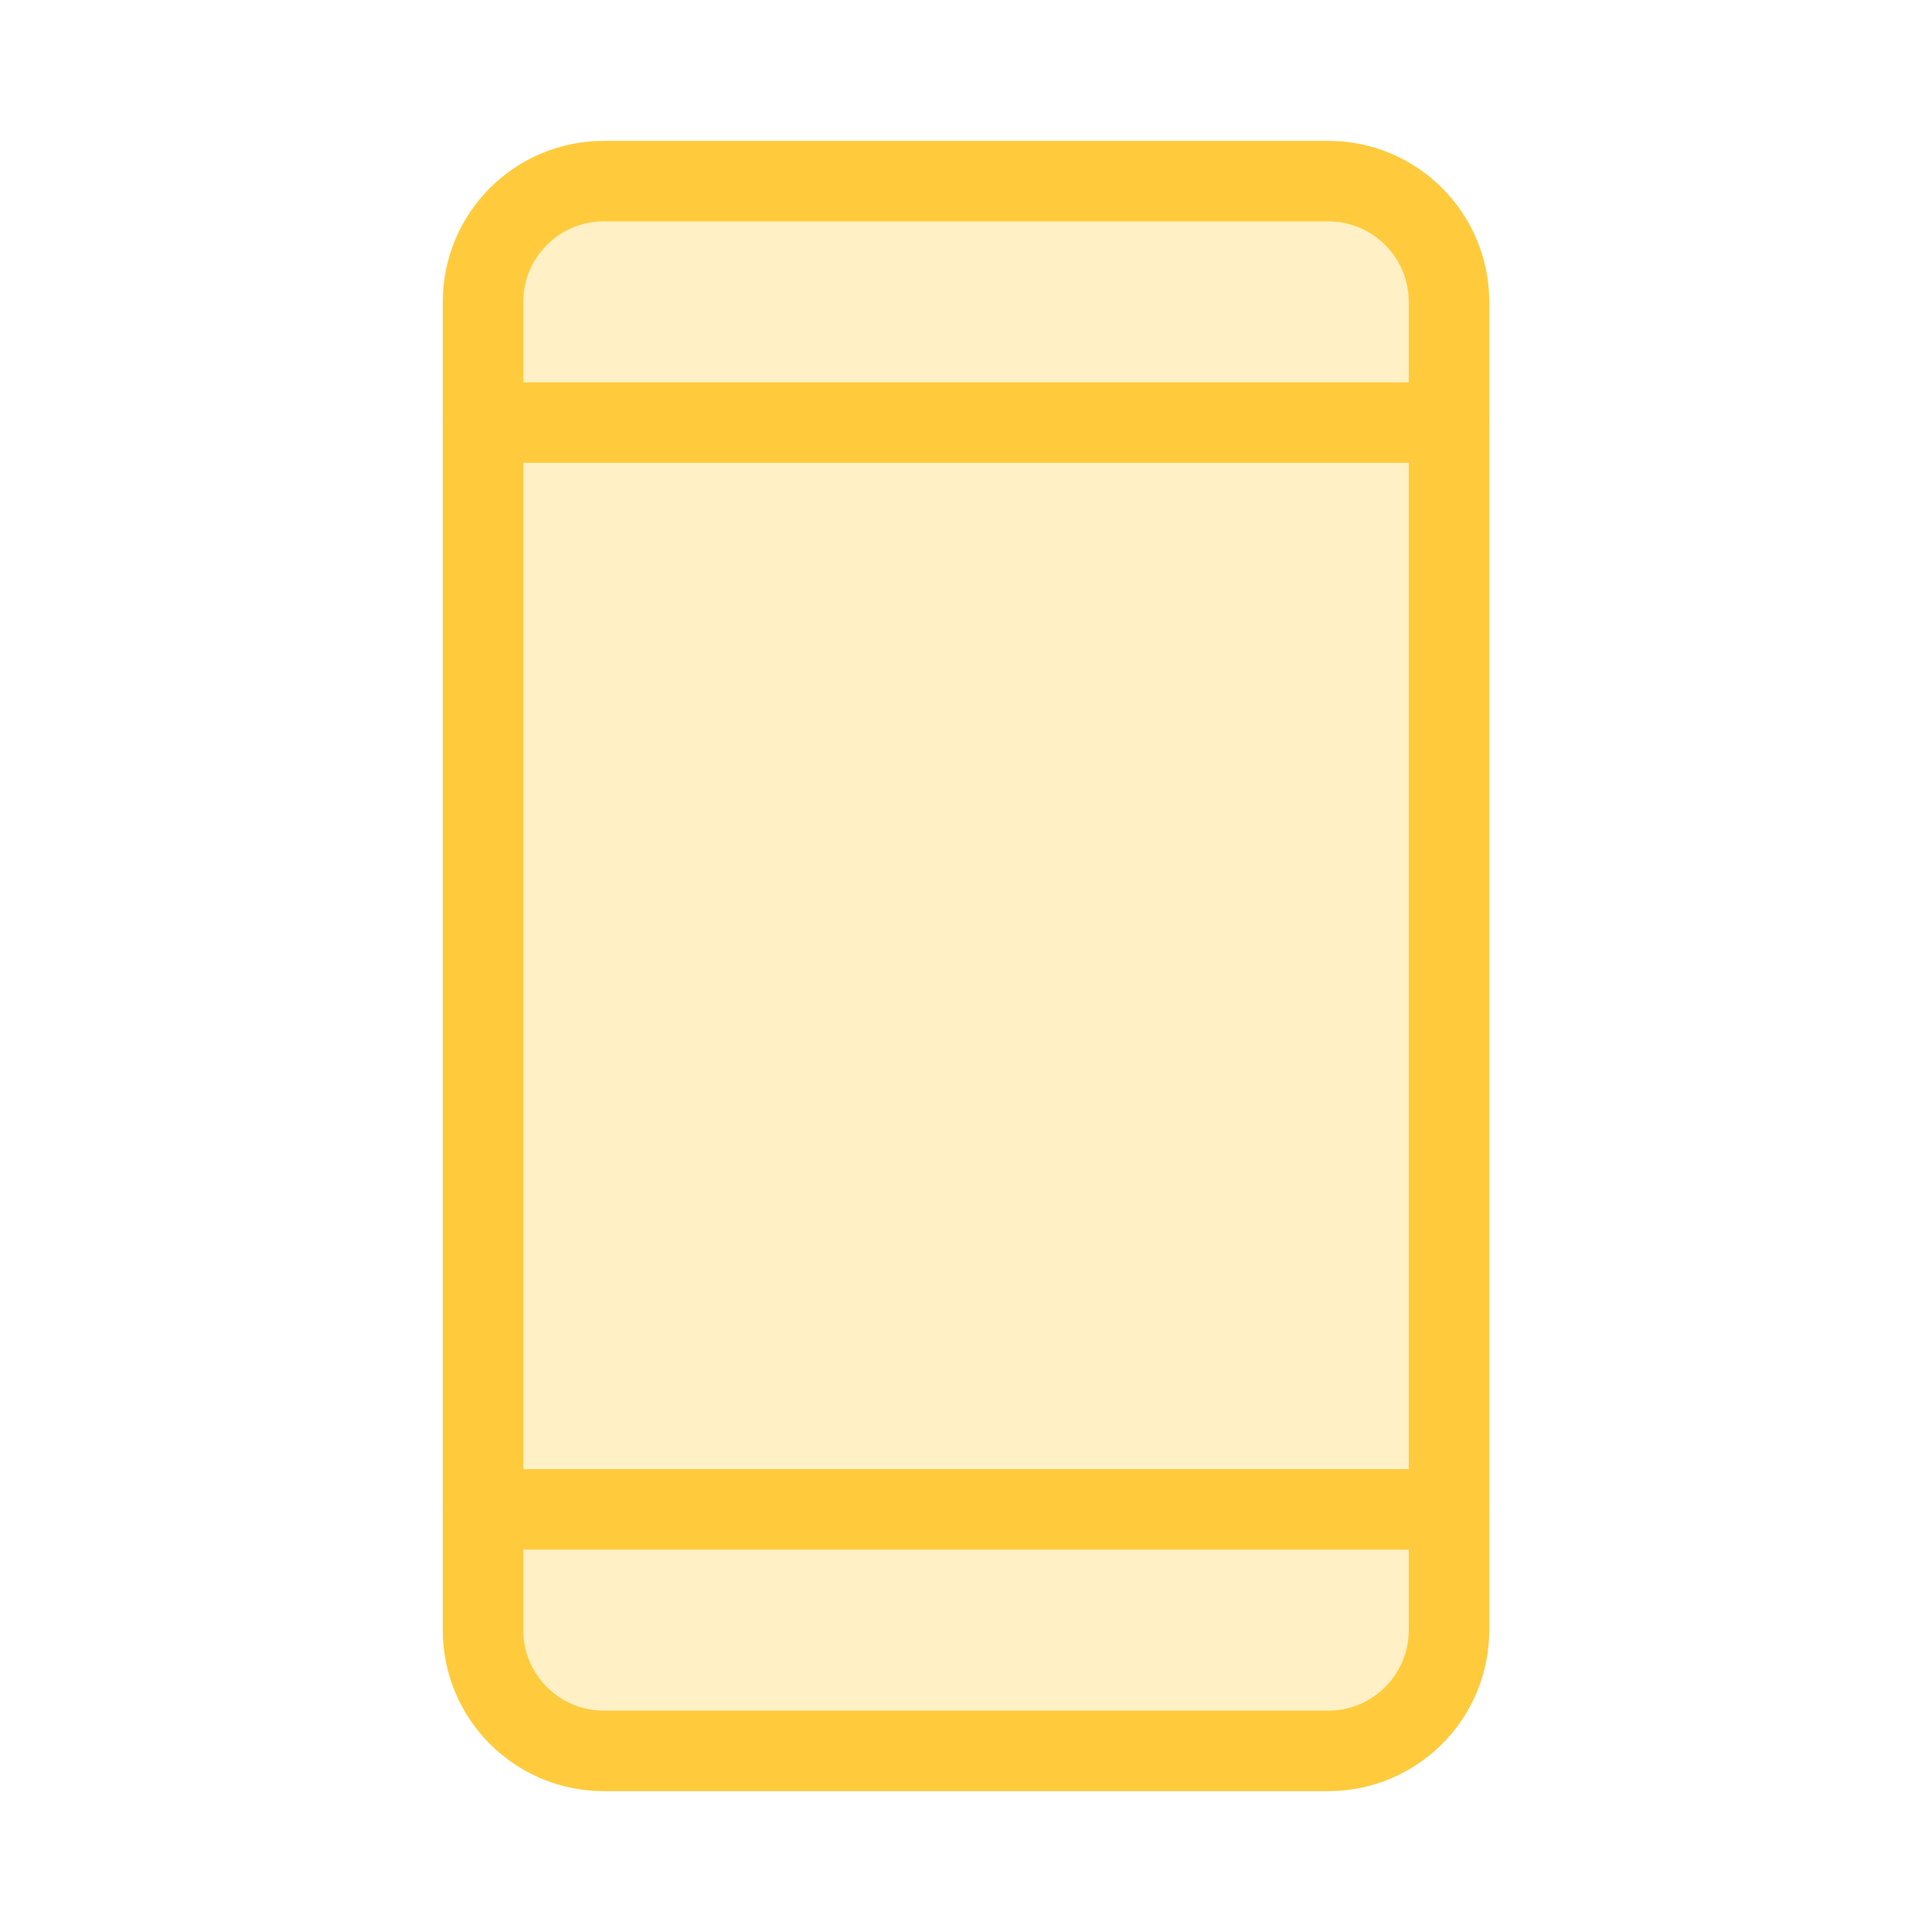 <svg width="48" height="48" viewBox="0 0 48 48" fill="none" xmlns="http://www.w3.org/2000/svg">
<path d="M33 4.5H15C13.343 4.5 12 5.843 12 7.5V40.5C12 42.157 13.343 43.5 15 43.5H33C34.657 43.5 36 42.157 36 40.5V7.5C36 5.843 34.657 4.5 33 4.5Z" fill="#FFCB3D" fill-opacity="0.3" stroke="#FFCB3D" stroke-width="2" stroke-linecap="round" stroke-linejoin="round"/>
<path d="M12 10.5H36" stroke="#FFCB3D" stroke-width="2" stroke-linecap="round" stroke-linejoin="round"/>
<path d="M12 37.5H36" stroke="#FFCB3D" stroke-width="2" stroke-linecap="round" stroke-linejoin="round"/>
</svg>
